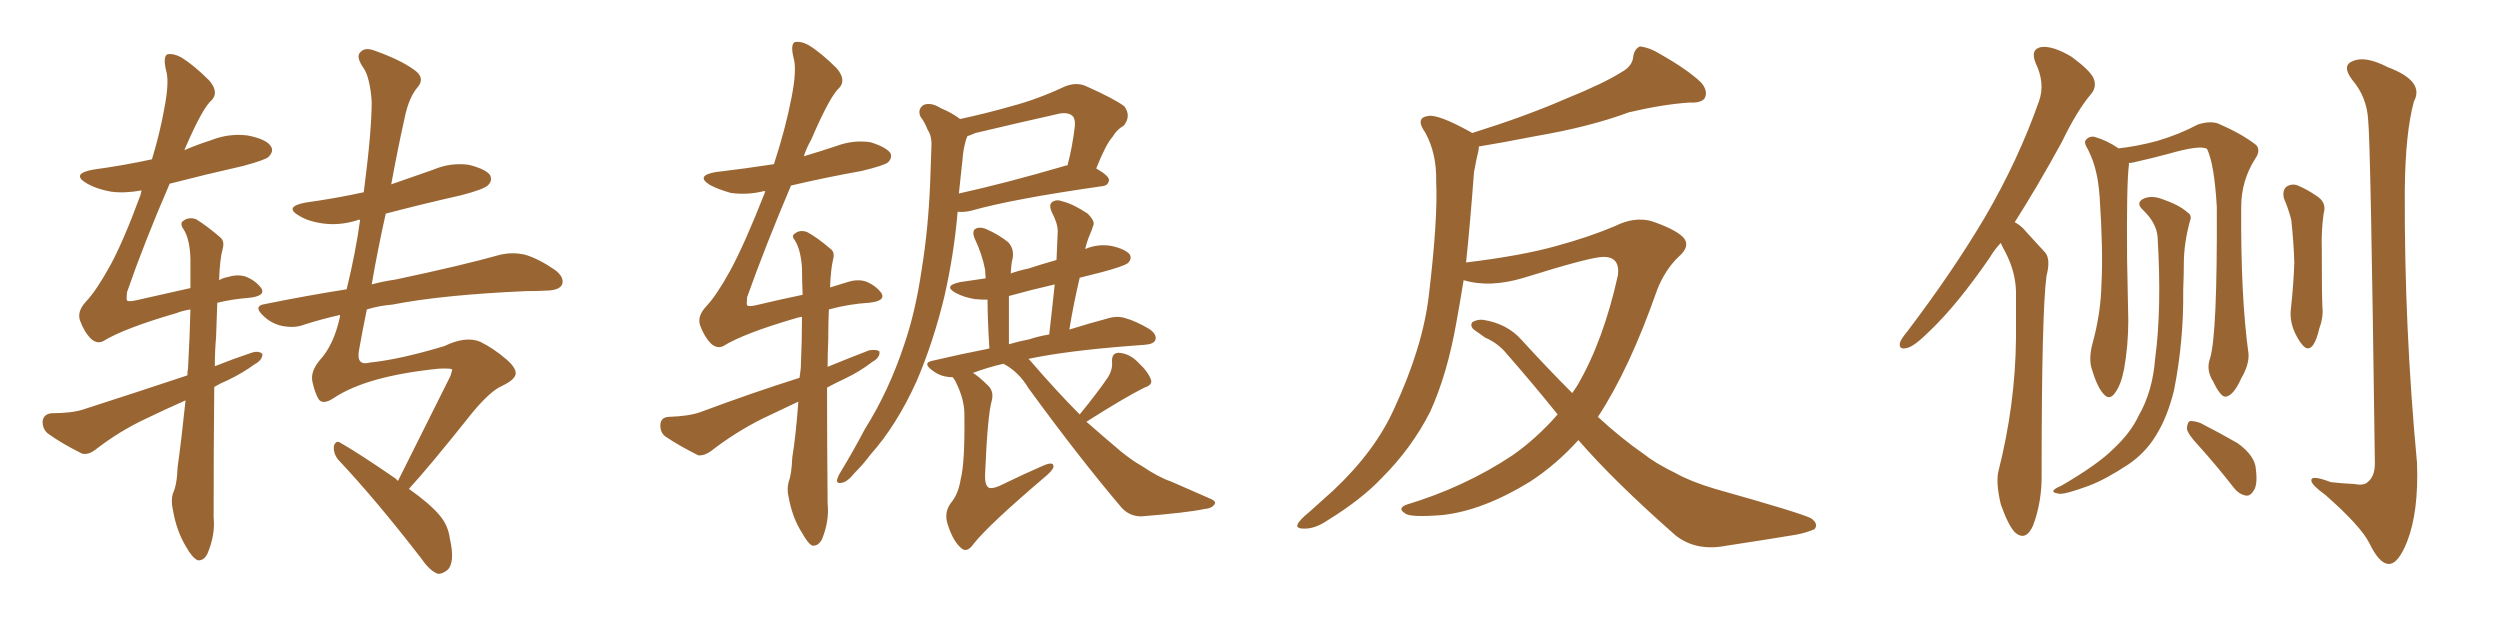 <svg xmlns="http://www.w3.org/2000/svg" xmlns:xlink="http://www.w3.org/1999/xlink" width="600" height="150"><path fill="#996633" padding="10" d="M44.53 96.09L44.53 96.09Q39.55 98.29 35.01 100.49L35.01 100.49Q28.71 103.42 22.85 107.96L22.85 107.96Q21.09 109.28 19.63 108.84L19.63 108.84Q14.65 106.35 11.43 104.00L11.43 104.00Q10.11 102.83 10.25 100.93L10.25 100.93Q10.55 99.32 12.45 99.17L12.45 99.17Q17.14 99.17 19.92 98.29L19.92 98.29Q33.11 94.04 44.97 90.09L44.97 90.09Q44.97 89.06 45.12 88.48L45.12 88.48Q45.56 80.57 45.70 74.27L45.70 74.27Q43.80 74.56 42.33 75.15L42.33 75.15Q29.74 78.81 24.76 81.88L24.76 81.88Q23.29 82.62 21.83 81.30L21.83 81.30Q20.21 79.69 19.19 76.90L19.19 76.90Q18.46 74.71 20.65 72.36L20.65 72.36Q23.14 69.73 26.37 63.87L26.37 63.87Q29.59 58.01 33.69 46.88L33.69 46.88Q33.84 46.14 33.98 45.70L33.98 45.70Q29.88 46.44 26.66 46.00L26.66 46.00Q23.29 45.41 20.95 44.09L20.95 44.09Q16.85 41.75 22.27 40.72L22.27 40.72Q29.74 39.70 36.47 38.23L36.47 38.23Q38.38 31.93 39.40 26.22L39.40 26.22Q40.72 19.48 39.84 16.85L39.84 16.85Q39.11 13.62 40.14 13.04L40.14 13.04Q41.60 12.74 43.51 13.77L43.51 13.77Q46.58 15.67 50.24 19.34L50.24 19.34Q52.59 22.12 50.83 24.02L50.83 24.02Q48.63 25.78 44.24 36.04L44.24 36.04Q47.31 34.72 50.54 33.69L50.54 33.69Q54.93 31.93 59.47 32.52L59.47 32.52Q64.01 33.40 65.04 35.16L65.04 35.16Q65.77 36.33 64.45 37.65L64.45 37.65Q63.72 38.38 58.30 39.84L58.30 39.84Q49.22 41.89 40.72 44.09L40.72 44.09Q34.57 58.30 30.47 70.17L30.47 70.17Q30.32 71.92 30.47 72.07L30.47 72.07Q30.76 72.51 32.67 72.07L32.67 72.07Q39.84 70.46 45.70 69.14L45.70 69.14Q45.70 65.33 45.70 62.11L45.70 62.11Q45.56 57.42 44.09 55.08L44.09 55.08Q43.07 53.61 43.95 53.03L43.95 53.03Q45.26 52.00 47.02 52.59L47.02 52.59Q49.66 54.20 52.88 56.98L52.88 56.98Q53.91 57.86 53.47 59.62L53.47 59.62Q52.73 62.26 52.59 67.24L52.59 67.24Q53.61 66.65 54.64 66.50L54.64 66.50Q56.98 65.77 58.89 66.36L58.89 66.36Q61.23 67.24 62.70 69.14L62.70 69.14Q63.87 71.04 59.77 71.48L59.77 71.48Q55.81 71.78 52.15 72.66L52.15 72.66Q52.00 76.32 51.86 80.86L51.86 80.86Q51.56 84.23 51.56 87.89L51.56 87.89Q55.96 86.13 60.35 84.67L60.35 84.67Q62.11 84.08 62.99 84.96L62.99 84.96Q62.99 86.43 61.08 87.45L61.08 87.45Q58.30 89.50 54.64 91.26L54.64 91.26Q52.88 91.99 51.42 92.87L51.42 92.87Q51.27 107.37 51.27 124.07L51.27 124.07Q51.71 128.32 49.80 132.86L49.80 132.86Q48.93 134.62 47.46 134.47L47.46 134.47Q46.14 133.89 44.68 131.25L44.68 131.25Q42.33 127.44 41.46 122.17L41.46 122.17Q41.02 120.26 41.46 118.51L41.46 118.51Q42.48 116.46 42.63 112.06L42.63 112.06Q43.51 105.91 44.53 96.09ZM95.51 115.43L95.51 115.43L95.51 115.43Q100.20 106.05 108.11 90.23L108.11 90.23Q108.40 89.36 108.54 88.77L108.54 88.77Q108.54 88.33 105.32 88.48L105.32 88.48Q88.04 90.23 80.13 95.51L80.13 95.51Q77.49 97.27 76.46 95.80L76.46 95.80Q75.59 94.34 75 91.70L75 91.70Q74.41 89.21 76.76 86.43L76.76 86.43Q80.13 82.76 81.59 76.03L81.59 76.03Q81.59 75.73 81.59 75.59L81.59 75.59Q77.05 76.61 72.95 77.93L72.95 77.93Q70.75 78.81 67.68 78.22L67.68 78.22Q65.04 77.64 63.13 75.73L63.13 75.73Q60.64 73.39 63.72 72.95L63.72 72.95Q73.83 70.90 83.20 69.43L83.20 69.43Q85.40 60.35 86.43 52.73L86.43 52.73Q85.84 52.73 85.69 52.88L85.69 52.88Q81.45 54.20 77.34 53.61L77.34 53.61Q74.12 53.17 71.92 51.86L71.92 51.86Q67.97 49.66 73.24 48.63L73.24 48.63Q80.57 47.61 87.30 46.14L87.30 46.14Q89.21 31.49 89.21 24.32L89.21 24.32Q88.77 18.60 87.30 16.41L87.30 16.41Q85.25 13.48 86.57 12.45L86.57 12.45Q87.60 11.28 89.94 12.16L89.94 12.16Q96.09 14.36 99.32 16.70L99.32 16.70Q102.10 18.60 100.34 20.80L100.34 20.80Q98.14 23.29 97.12 28.27L97.12 28.27Q95.36 36.18 93.90 44.24L93.90 44.24Q99.02 42.48 104.00 40.72L104.00 40.72Q108.11 38.96 112.50 39.55L112.50 39.55Q116.60 40.58 117.63 42.04L117.63 42.04Q118.21 43.36 117.19 44.38L117.19 44.38Q116.31 45.41 110.60 46.88L110.60 46.88Q101.51 48.93 92.58 51.27L92.58 51.27Q90.67 59.77 89.21 68.26L89.21 68.26Q91.85 67.53 94.92 67.09L94.92 67.09Q110.89 63.72 120.26 61.08L120.26 61.08Q123.05 60.50 125.83 61.08L125.83 61.08Q129.05 61.96 133.15 64.75L133.15 64.75Q135.50 66.50 134.91 68.26L134.91 68.26Q134.33 69.58 131.54 69.73L131.54 69.73Q129.05 69.87 126.27 69.87L126.27 69.87Q106.20 70.75 94.19 73.10L94.19 73.10Q90.82 73.39 88.04 74.27L88.04 74.27Q87.01 79.25 86.13 84.23L86.13 84.23Q85.55 87.89 88.77 87.01L88.77 87.01Q95.95 86.28 106.64 83.06L106.64 83.06Q111.77 80.57 115.28 82.03L115.28 82.03Q118.51 83.64 121.58 86.28L121.58 86.28Q123.78 88.18 123.78 89.65L123.78 89.65Q123.63 91.11 120.56 92.58L120.56 92.58Q117.77 93.75 113.38 99.02L113.38 99.02Q103.13 111.91 98.14 117.33L98.14 117.33Q103.13 120.85 105.47 123.63L105.47 123.63Q107.52 125.98 107.96 129.20L107.96 129.20Q109.28 135.06 107.37 136.82L107.37 136.82Q106.05 137.84 105.03 137.70L105.03 137.70Q103.13 136.96 101.22 134.18L101.22 134.18Q90.38 120.12 81.15 110.30L81.15 110.30Q79.98 108.84 80.13 107.08L80.13 107.08Q80.57 105.62 81.59 106.20L81.59 106.20Q86.43 108.98 94.92 114.84L94.92 114.84Q95.36 115.28 95.51 115.43ZM230.42 28.56L230.42 28.56Q236.57 27.25 242.72 25.49L242.72 25.49Q248.88 23.88 255.47 20.80L255.47 20.80Q258.25 19.63 260.60 20.65L260.60 20.65Q267.48 23.73 269.82 25.49L269.82 25.49Q271.58 27.83 269.68 30.18L269.68 30.18Q268.07 31.05 267.04 32.81L267.04 32.81Q265.43 34.57 263.09 40.43L263.09 40.43Q266.16 42.19 266.16 43.21L266.16 43.21Q266.02 44.53 264.55 44.68L264.55 44.68Q243.02 47.75 233.20 50.54L233.20 50.54Q231.45 50.98 229.98 50.83L229.98 50.83Q229.98 50.83 229.83 50.83L229.83 50.83Q228.96 61.08 226.61 71.34L226.61 71.34Q223.97 82.18 220.02 91.41L220.02 91.41Q215.19 102.10 208.89 109.13L208.89 109.13Q207.28 111.33 205.08 113.53L205.08 113.53Q203.32 115.72 202.00 115.87L202.00 115.87Q200.54 116.16 200.98 114.84L200.98 114.84Q201.27 113.96 201.86 113.09L201.86 113.09Q204.79 108.25 207.57 102.98L207.57 102.98Q213.28 93.90 216.94 82.91L216.94 82.91Q219.73 74.85 221.19 64.75L221.19 64.75Q222.80 54.93 223.24 43.80L223.24 43.80Q223.39 39.11 223.54 35.16L223.54 35.16Q223.68 32.67 222.66 31.20L222.66 31.20Q221.92 29.30 220.90 27.98L220.90 27.98Q220.17 26.22 221.63 25.20L221.63 25.20Q223.39 24.46 225.73 25.93L225.73 25.93Q228.52 27.10 230.42 28.56ZM231.01 38.23L231.01 38.23Q230.57 42.04 230.13 46.44L230.13 46.44Q241.41 43.95 255.47 39.84L255.47 39.84Q255.62 39.70 256.20 39.70L256.20 39.70Q257.37 35.30 257.96 30.32L257.96 30.32Q258.11 28.27 257.23 27.69L257.23 27.69Q256.05 26.81 253.71 27.39L253.71 27.39Q243.90 29.59 234.08 31.93L234.08 31.93Q232.76 32.52 232.18 32.67L232.18 32.67Q232.03 32.96 231.88 33.40L231.88 33.40Q231.15 35.89 231.01 38.23ZM259.13 99.46L259.13 99.46Q263.67 93.90 266.02 90.38L266.02 90.38Q267.04 88.62 266.89 86.87L266.89 86.87Q266.75 84.67 268.51 84.67L268.51 84.67Q271.14 84.81 273.34 87.16L273.34 87.16Q275.68 89.36 276.27 91.26L276.27 91.26Q276.56 92.43 274.66 93.02L274.66 93.02Q269.97 95.36 260.74 101.22L260.74 101.22Q265.43 105.32 269.09 108.40L269.09 108.40Q272.02 110.74 273.93 111.77L273.93 111.77Q278.03 114.55 281.10 115.58L281.10 115.58Q285.79 117.63 290.77 119.82L290.77 119.82Q291.94 120.41 291.50 121.00L291.50 121.00Q290.92 122.02 289.01 122.17L289.01 122.17Q284.91 123.05 273.93 123.93L273.93 123.93Q271.00 123.93 269.09 121.73L269.09 121.73Q259.13 110.01 246.83 93.16L246.83 93.16Q244.48 89.21 240.82 87.30L240.82 87.30Q237.01 88.18 233.50 89.50L233.50 89.50Q234.96 90.38 236.87 92.29L236.87 92.29Q238.62 93.75 238.04 96.09L238.04 96.09Q237.01 99.61 236.43 113.67L236.43 113.67Q236.28 116.46 237.30 117.04L237.30 117.04Q238.33 117.48 241.11 116.02L241.11 116.02Q245.95 113.67 250.34 111.77L250.34 111.77Q252.98 110.60 252.83 112.06L252.83 112.06Q252.69 112.94 250.34 114.84L250.34 114.84Q237.45 125.83 233.79 130.37L233.79 130.37Q232.18 132.71 230.86 131.69L230.86 131.69Q228.81 130.08 227.49 125.98L227.49 125.98Q226.46 123.05 228.22 120.70L228.22 120.70Q229.98 118.65 230.57 114.99L230.57 114.99Q231.59 111.04 231.45 99.90L231.45 99.90Q231.59 95.95 229.25 91.41L229.25 91.41Q228.81 90.67 228.66 90.53L228.66 90.53Q227.64 90.53 227.05 90.38L227.05 90.38Q225.15 90.09 223.39 88.62L223.39 88.62Q221.48 87.01 223.83 86.57L223.83 86.57Q230.71 84.96 237.45 83.64L237.45 83.64Q237.01 76.46 237.01 71.92L237.01 71.92Q235.40 71.92 233.94 71.78L233.94 71.78Q231.30 71.34 229.39 70.31L229.39 70.31Q226.17 68.55 230.57 67.68L230.57 67.68Q233.35 67.24 236.57 66.80L236.57 66.80Q236.43 65.33 236.43 64.75L236.43 64.75Q235.69 60.94 233.94 57.28L233.94 57.28Q233.20 55.52 234.08 54.93L234.08 54.93Q235.11 54.35 236.57 54.93L236.57 54.93Q239.65 56.25 241.99 58.15L241.99 58.15Q243.46 59.77 243.02 62.11L243.02 62.11Q242.72 62.99 242.58 65.63L242.58 65.63Q244.63 64.89 246.83 64.45L246.83 64.45Q249.90 63.43 253.56 62.40L253.56 62.40Q253.71 58.74 253.86 55.52L253.86 55.52Q253.86 53.61 252.39 50.83L252.39 50.83Q251.66 49.07 252.54 48.49L252.54 48.49Q253.56 47.75 255.03 48.34L255.03 48.34Q257.52 48.93 261.04 51.27L261.04 51.27Q262.94 53.17 262.35 54.20L262.35 54.20Q262.06 55.22 261.47 56.54L261.47 56.54Q260.89 57.86 260.45 59.77L260.45 59.77Q263.53 58.45 266.75 59.03L266.75 59.03Q270.12 59.77 271.14 61.08L271.14 61.08Q271.73 62.11 270.70 63.13L270.70 63.13Q269.82 63.87 264.40 65.33L264.40 65.33Q261.47 66.06 259.13 66.65L259.13 66.65Q257.67 72.80 256.64 79.10L256.64 79.10Q261.77 77.49 265.72 76.46L265.72 76.46Q268.07 75.73 269.97 76.32L269.97 76.32Q272.61 77.05 275.83 78.96L275.83 78.96Q277.73 80.27 277.29 81.59L277.29 81.59Q276.86 82.62 274.66 82.76L274.66 82.76Q272.61 82.91 270.70 83.06L270.70 83.06Q255.76 84.23 246.83 86.13L246.83 86.13Q247.12 86.43 247.27 86.57L247.27 86.57Q253.71 94.04 259.13 99.46ZM246.97 81.45L246.97 81.45Q249.17 80.71 251.81 80.27L251.81 80.27Q252.54 73.97 253.13 68.26L253.13 68.26Q247.41 69.58 242.14 71.04L242.14 71.04Q242.14 75.88 242.14 82.62L242.14 82.62Q244.63 81.88 246.97 81.45ZM191.60 96.39L191.60 96.39L191.60 96.39Q187.06 98.58 182.96 100.49L182.96 100.49Q176.51 103.71 170.65 108.25L170.65 108.25Q169.04 109.42 167.58 109.28L167.58 109.28Q162.89 106.93 159.67 104.74L159.67 104.74Q158.35 103.71 158.50 101.81L158.50 101.81Q158.64 100.20 160.40 100.05L160.40 100.05Q165.38 99.90 168.16 98.88L168.16 98.88Q180.32 94.34 191.89 90.67L191.89 90.67Q192.04 89.36 192.19 88.33L192.19 88.33Q192.48 81.45 192.48 76.03L192.48 76.03Q191.60 76.17 191.16 76.32L191.16 76.32Q178.56 79.98 173.58 83.06L173.58 83.06Q172.12 83.79 170.65 82.47L170.65 82.47Q169.04 80.86 168.02 78.08L168.02 78.08Q167.29 75.88 169.48 73.54L169.48 73.54Q171.97 70.90 175.20 65.04L175.20 65.04Q178.71 58.59 183.54 46.29L183.54 46.29Q183.54 46.00 183.69 45.85L183.69 45.85Q183.40 45.85 183.40 45.85L183.40 45.85Q179.30 46.88 175.34 46.29L175.34 46.29Q172.27 45.41 170.36 44.38L170.36 44.38Q166.85 42.19 171.68 41.31L171.68 41.31Q179.15 40.43 185.74 39.40L185.74 39.40Q188.53 30.91 189.99 23.29L189.99 23.29Q191.31 16.55 190.43 13.77L190.43 13.77Q189.70 10.69 190.72 10.11L190.72 10.11Q192.19 9.81 194.09 10.84L194.09 10.84Q197.17 12.74 200.83 16.41L200.83 16.41Q203.17 19.19 201.42 21.09L201.42 21.09Q199.22 23.00 194.68 33.54L194.68 33.54Q193.51 35.60 192.92 37.50L192.92 37.50Q196.88 36.33 200.83 35.01L200.83 35.01Q204.79 33.54 208.89 34.13L208.89 34.13Q212.70 35.30 213.72 36.77L213.72 36.77Q214.16 37.94 213.13 38.96L213.13 38.96Q212.26 39.70 206.84 41.02L206.84 41.02Q197.90 42.63 189.84 44.53L189.84 44.53Q183.69 59.03 179.30 71.34L179.30 71.34Q179.15 73.10 179.30 73.24L179.30 73.24Q179.59 73.68 181.49 73.24L181.49 73.24Q187.65 71.78 192.63 70.75L192.63 70.75Q192.48 67.09 192.48 64.31L192.48 64.31Q192.19 60.06 190.87 57.86L190.87 57.86Q189.84 56.54 190.72 56.10L190.72 56.10Q191.89 55.08 193.65 55.66L193.65 55.66Q196.14 56.98 199.37 59.77L199.37 59.77Q200.39 60.50 199.95 62.26L199.95 62.26Q199.37 64.60 199.22 68.99L199.22 68.99Q201.56 68.26 203.47 67.68L203.47 67.68Q205.81 66.94 207.71 67.53L207.71 67.53Q210.06 68.41 211.52 70.31L211.52 70.31Q212.70 72.22 208.59 72.66L208.59 72.66Q203.76 72.95 198.93 74.27L198.93 74.27Q198.78 77.49 198.78 81.59L198.78 81.59Q198.63 84.81 198.63 88.04L198.63 88.04Q203.61 85.99 208.59 84.08L208.59 84.08Q210.50 83.79 211.08 84.38L211.08 84.38Q211.23 85.84 209.33 86.87L209.33 86.87Q206.54 89.06 202.88 90.82L202.88 90.82Q200.39 91.99 198.49 93.02L198.49 93.02Q198.49 105.91 198.63 120.85L198.63 120.85Q199.07 124.95 197.31 129.35L197.31 129.35Q196.44 131.10 194.97 130.96L194.97 130.96Q193.95 130.52 192.48 127.88L192.48 127.88Q190.14 124.22 189.26 119.24L189.26 119.24Q188.82 117.48 189.26 115.72L189.26 115.72Q189.99 113.82 190.14 109.86L190.14 109.86Q191.02 104.44 191.60 96.39ZM373.83 99.46L373.83 99.46L373.83 99.46Q367.82 91.99 361.52 84.81L361.52 84.81Q359.47 82.32 356.40 81.01L356.40 81.01Q355.22 80.13 353.91 79.25L353.91 79.25Q352.73 78.37 353.32 77.34L353.32 77.34Q354.49 76.61 355.96 76.76L355.96 76.76Q361.67 77.64 365.19 81.59L365.19 81.59Q371.48 88.48 377.34 94.34L377.34 94.34Q377.93 93.46 378.52 92.58L378.52 92.58Q384.81 81.88 388.33 65.92L388.33 65.92Q388.77 61.52 384.67 61.67L384.67 61.67Q381.74 61.67 365.77 66.65L365.77 66.65Q357.57 69.14 351.27 67.24L351.27 67.24Q350.39 72.66 349.51 77.49L349.51 77.49Q347.31 89.94 343.21 98.88L343.21 98.88Q338.82 107.52 331.64 114.70L331.64 114.70Q326.81 119.82 318.75 124.80L318.75 124.80Q315.53 127.00 312.89 126.86L312.89 126.86Q310.99 126.86 311.43 125.83L311.43 125.83Q311.87 124.80 314.21 122.90L314.21 122.90Q316.99 120.41 320.07 117.63L320.07 117.63Q330.03 108.25 334.57 98.14L334.57 98.14Q341.46 83.35 342.92 70.90L342.92 70.90Q345.12 52.44 344.68 43.51L344.68 43.51Q344.82 36.77 342.04 31.79L342.04 31.79Q339.55 28.27 342.77 27.83L342.77 27.83Q345.12 27.39 352.59 31.49L352.59 31.49Q353.17 31.79 353.32 31.93L353.32 31.93Q366.36 27.83 375.73 23.73L375.73 23.73Q384.81 20.07 389.21 17.29L389.21 17.29Q391.85 15.82 391.99 13.48L391.99 13.48Q392.29 11.72 393.60 11.13L393.60 11.13Q395.95 11.43 398.29 12.89L398.29 12.89Q405.03 16.70 408.25 19.78L408.25 19.78Q410.01 21.83 409.13 23.58L409.13 23.58Q408.25 24.76 405.47 24.61L405.47 24.61Q399.02 25.05 390.97 26.95L390.97 26.95Q381.45 30.47 368.55 32.67L368.55 32.67Q360.35 34.28 354.93 35.16L354.93 35.16Q354.93 35.74 354.79 36.33L354.79 36.33Q354.35 38.09 353.76 41.31L353.76 41.31Q352.88 53.17 351.86 62.99L351.86 62.99Q365.19 61.38 373.54 59.03L373.54 59.03Q381.59 56.84 387.74 54.20L387.74 54.20Q392.14 52.00 396.24 53.03L396.24 53.03Q401.51 54.79 403.71 56.69L403.71 56.69Q406.05 58.89 402.83 61.67L402.83 61.67Q399.61 64.75 397.71 69.58L397.71 69.58Q391.11 88.48 383.50 100.05L383.50 100.05Q389.06 105.18 394.34 108.84L394.34 108.84Q397.27 111.18 402.10 113.53L402.10 113.53Q405.76 115.58 411.62 117.33L411.62 117.33Q431.98 123.05 434.62 124.37L434.62 124.37Q436.52 125.68 435.50 127.00L435.50 127.00Q433.45 127.88 431.10 128.32L431.10 128.32Q424.07 129.49 414.40 130.96L414.40 130.96Q407.08 132.42 402.10 128.47L402.10 128.47Q387.30 115.43 378.81 105.62L378.81 105.62Q373.54 111.47 367.24 115.58L367.24 115.58Q355.81 122.61 346.00 123.63L346.00 123.63Q338.23 124.22 337.21 123.19L337.21 123.19Q335.30 122.02 337.50 121.14L337.50 121.14Q351.56 116.89 362.99 109.28L362.99 109.28Q368.85 105.18 373.83 99.46ZM480.18 58.30L480.18 58.30Q478.56 60.06 477.54 61.82L477.54 61.82Q469.78 73.10 463.18 79.39L463.18 79.39Q459.52 83.06 457.76 83.50L457.76 83.50Q455.57 84.08 456.01 82.18L456.01 82.18Q456.30 81.30 457.76 79.54L457.76 79.54Q468.75 65.04 476.37 52.15L476.37 52.15Q484.42 38.38 489.40 24.17L489.40 24.17Q490.87 19.92 488.53 15.09L488.53 15.09Q487.21 11.72 489.99 11.28L489.99 11.28Q492.77 10.99 497.17 13.62L497.17 13.62Q501.56 16.85 502.44 18.75L502.44 18.75Q503.32 20.80 501.86 22.56L501.86 22.56Q498.49 26.51 494.82 34.13L494.82 34.13Q488.96 44.82 483.54 53.32L483.54 53.32Q485.16 54.20 486.18 55.52L486.18 55.52Q488.09 57.57 490.87 60.64L490.87 60.64Q492.19 62.26 491.16 66.21L491.16 66.21Q489.99 75 489.99 113.38L489.99 113.38Q490.14 120.26 487.94 126.12L487.94 126.12Q486.18 130.08 483.54 127.73L483.54 127.73Q481.93 125.98 480.18 121.00L480.18 121.00Q479.00 116.02 479.59 113.23L479.59 113.23Q483.69 97.12 483.84 81.15L483.84 81.15Q483.84 75.73 483.84 69.87L483.84 69.87Q483.69 65.19 481.35 60.64L481.35 60.64Q480.62 59.33 480.18 58.30ZM527.64 106.93L527.64 106.93Q525 104.15 524.85 102.83L524.85 102.83Q525 101.22 525.59 101.07L525.59 101.07Q526.32 100.93 528.08 101.51L528.08 101.51Q532.91 104.00 537.01 106.35L537.01 106.35Q541.26 109.42 541.41 112.65L541.41 112.65Q541.85 116.16 540.97 117.63L540.97 117.63Q540.09 119.09 539.06 118.95L539.06 118.95Q537.30 118.65 535.99 116.89L535.99 116.89Q531.74 111.47 527.64 106.93ZM548.14 47.61L548.14 47.61Q547.71 45.70 548.73 44.82L548.73 44.82Q550.05 43.95 551.51 44.53L551.51 44.53Q553.86 45.56 555.76 46.88L555.76 46.88Q558.54 48.49 557.67 51.27L557.67 51.27Q557.08 55.52 557.23 59.91L557.23 59.91Q557.23 70.31 557.37 73.54L557.37 73.54Q557.67 76.03 556.64 78.81L556.64 78.81Q556.05 81.45 555.18 82.76L555.18 82.76Q554.00 84.38 552.69 82.91L552.69 82.91Q551.37 81.45 550.34 78.81L550.34 78.81Q549.61 76.61 549.76 74.71L549.76 74.71Q550.49 67.97 550.63 62.99L550.63 62.99Q550.49 58.15 549.90 52.73L549.90 52.73Q549.17 49.95 548.14 47.61ZM568.36 28.86L568.36 28.86Q568.07 23.29 564.55 19.19L564.55 19.19Q561.91 15.67 564.70 14.65L564.70 14.65Q567.63 13.33 573.05 16.11L573.05 16.11Q581.98 19.48 579.35 24.32L579.35 24.32Q577.29 31.79 577.15 45.56L577.15 45.56Q577.00 78.37 580.08 111.04L580.08 111.04Q580.52 122.75 577.73 129.93L577.73 129.93Q575.54 135.50 573.19 135.35L573.19 135.35Q571.00 135.21 568.65 130.37L568.65 130.37Q566.60 126.27 558.11 118.80L558.11 118.80Q554.88 116.46 554.74 115.43L554.74 115.43Q554.44 113.82 559.42 115.72L559.42 115.72Q562.21 116.02 564.99 116.16L564.99 116.16Q567.33 116.60 568.21 115.72L568.21 115.72Q569.97 114.40 569.97 111.18L569.97 111.18Q568.95 33.84 568.36 28.86ZM530.42 85.99L530.42 85.99Q532.18 80.13 532.03 49.66L532.03 49.66Q531.45 39.40 529.69 35.74L529.69 35.74L529.69 35.74Q528.08 34.72 520.46 36.91L520.46 36.91Q516.65 37.94 512.11 38.96L512.11 38.96Q511.52 39.11 510.94 39.11L510.94 39.11Q510.94 39.40 510.94 39.55L510.94 39.55Q510.35 44.09 510.50 62.11L510.50 62.11Q510.64 69.43 510.79 76.90L510.79 76.90Q510.79 82.91 509.77 88.62L509.77 88.62Q509.03 92.43 507.57 94.34L507.57 94.34Q506.25 96.24 504.79 94.48L504.79 94.48Q503.32 92.87 502.00 88.48L502.00 88.48Q501.27 86.13 502.15 82.62L502.15 82.62Q504.20 75.29 504.35 68.12L504.35 68.12Q504.79 60.50 503.91 47.17L503.91 47.17Q503.61 43.36 503.03 41.16L503.03 41.16Q502.44 38.53 501.12 35.89L501.12 35.89Q500.10 34.28 500.54 33.69L500.54 33.69Q501.27 32.67 502.59 32.81L502.59 32.81Q505.66 33.69 508.45 35.60L508.45 35.60Q512.70 35.16 517.68 33.84L517.68 33.84Q523.10 32.23 527.49 29.88L527.49 29.88Q530.27 29.00 532.18 29.59L532.18 29.59Q538.04 32.08 541.55 34.86L541.55 34.86Q542.58 36.18 541.26 38.09L541.26 38.09Q537.89 43.36 537.89 49.66L537.89 49.66Q537.74 71.19 539.65 84.96L539.65 84.96L539.65 84.96Q539.79 87.60 537.89 90.82L537.89 90.82Q535.99 95.07 534.08 95.21L534.08 95.21Q532.91 95.21 531.15 91.55L531.15 91.55Q529.39 88.77 530.42 85.99ZM517.82 56.84L517.82 56.84L517.82 56.84Q517.53 53.47 514.31 50.39L514.31 50.39Q512.40 48.63 514.60 47.61L514.60 47.61Q516.50 46.88 518.85 47.75L518.85 47.75Q523.10 49.22 525 50.98L525 50.98Q526.17 51.71 525.59 53.03L525.59 53.03Q524.12 58.45 524.12 63.28L524.12 63.28Q524.12 66.06 523.97 69.58L523.97 69.58Q524.12 81.74 521.78 93.60L521.78 93.60Q520.17 100.20 517.38 104.59L517.38 104.59Q514.89 108.69 510.79 111.47L510.79 111.47Q505.22 115.14 501.27 116.60L501.27 116.60Q495.70 118.65 494.24 118.51L494.24 118.51Q492.33 118.21 492.92 117.63L492.92 117.63Q493.21 117.19 494.68 116.60L494.68 116.60Q503.47 111.47 507.13 107.81L507.13 107.81Q511.38 103.86 513.28 99.76L513.28 99.76Q516.65 93.90 517.24 85.99L517.24 85.99Q518.85 74.12 517.82 56.84Z"/></svg>